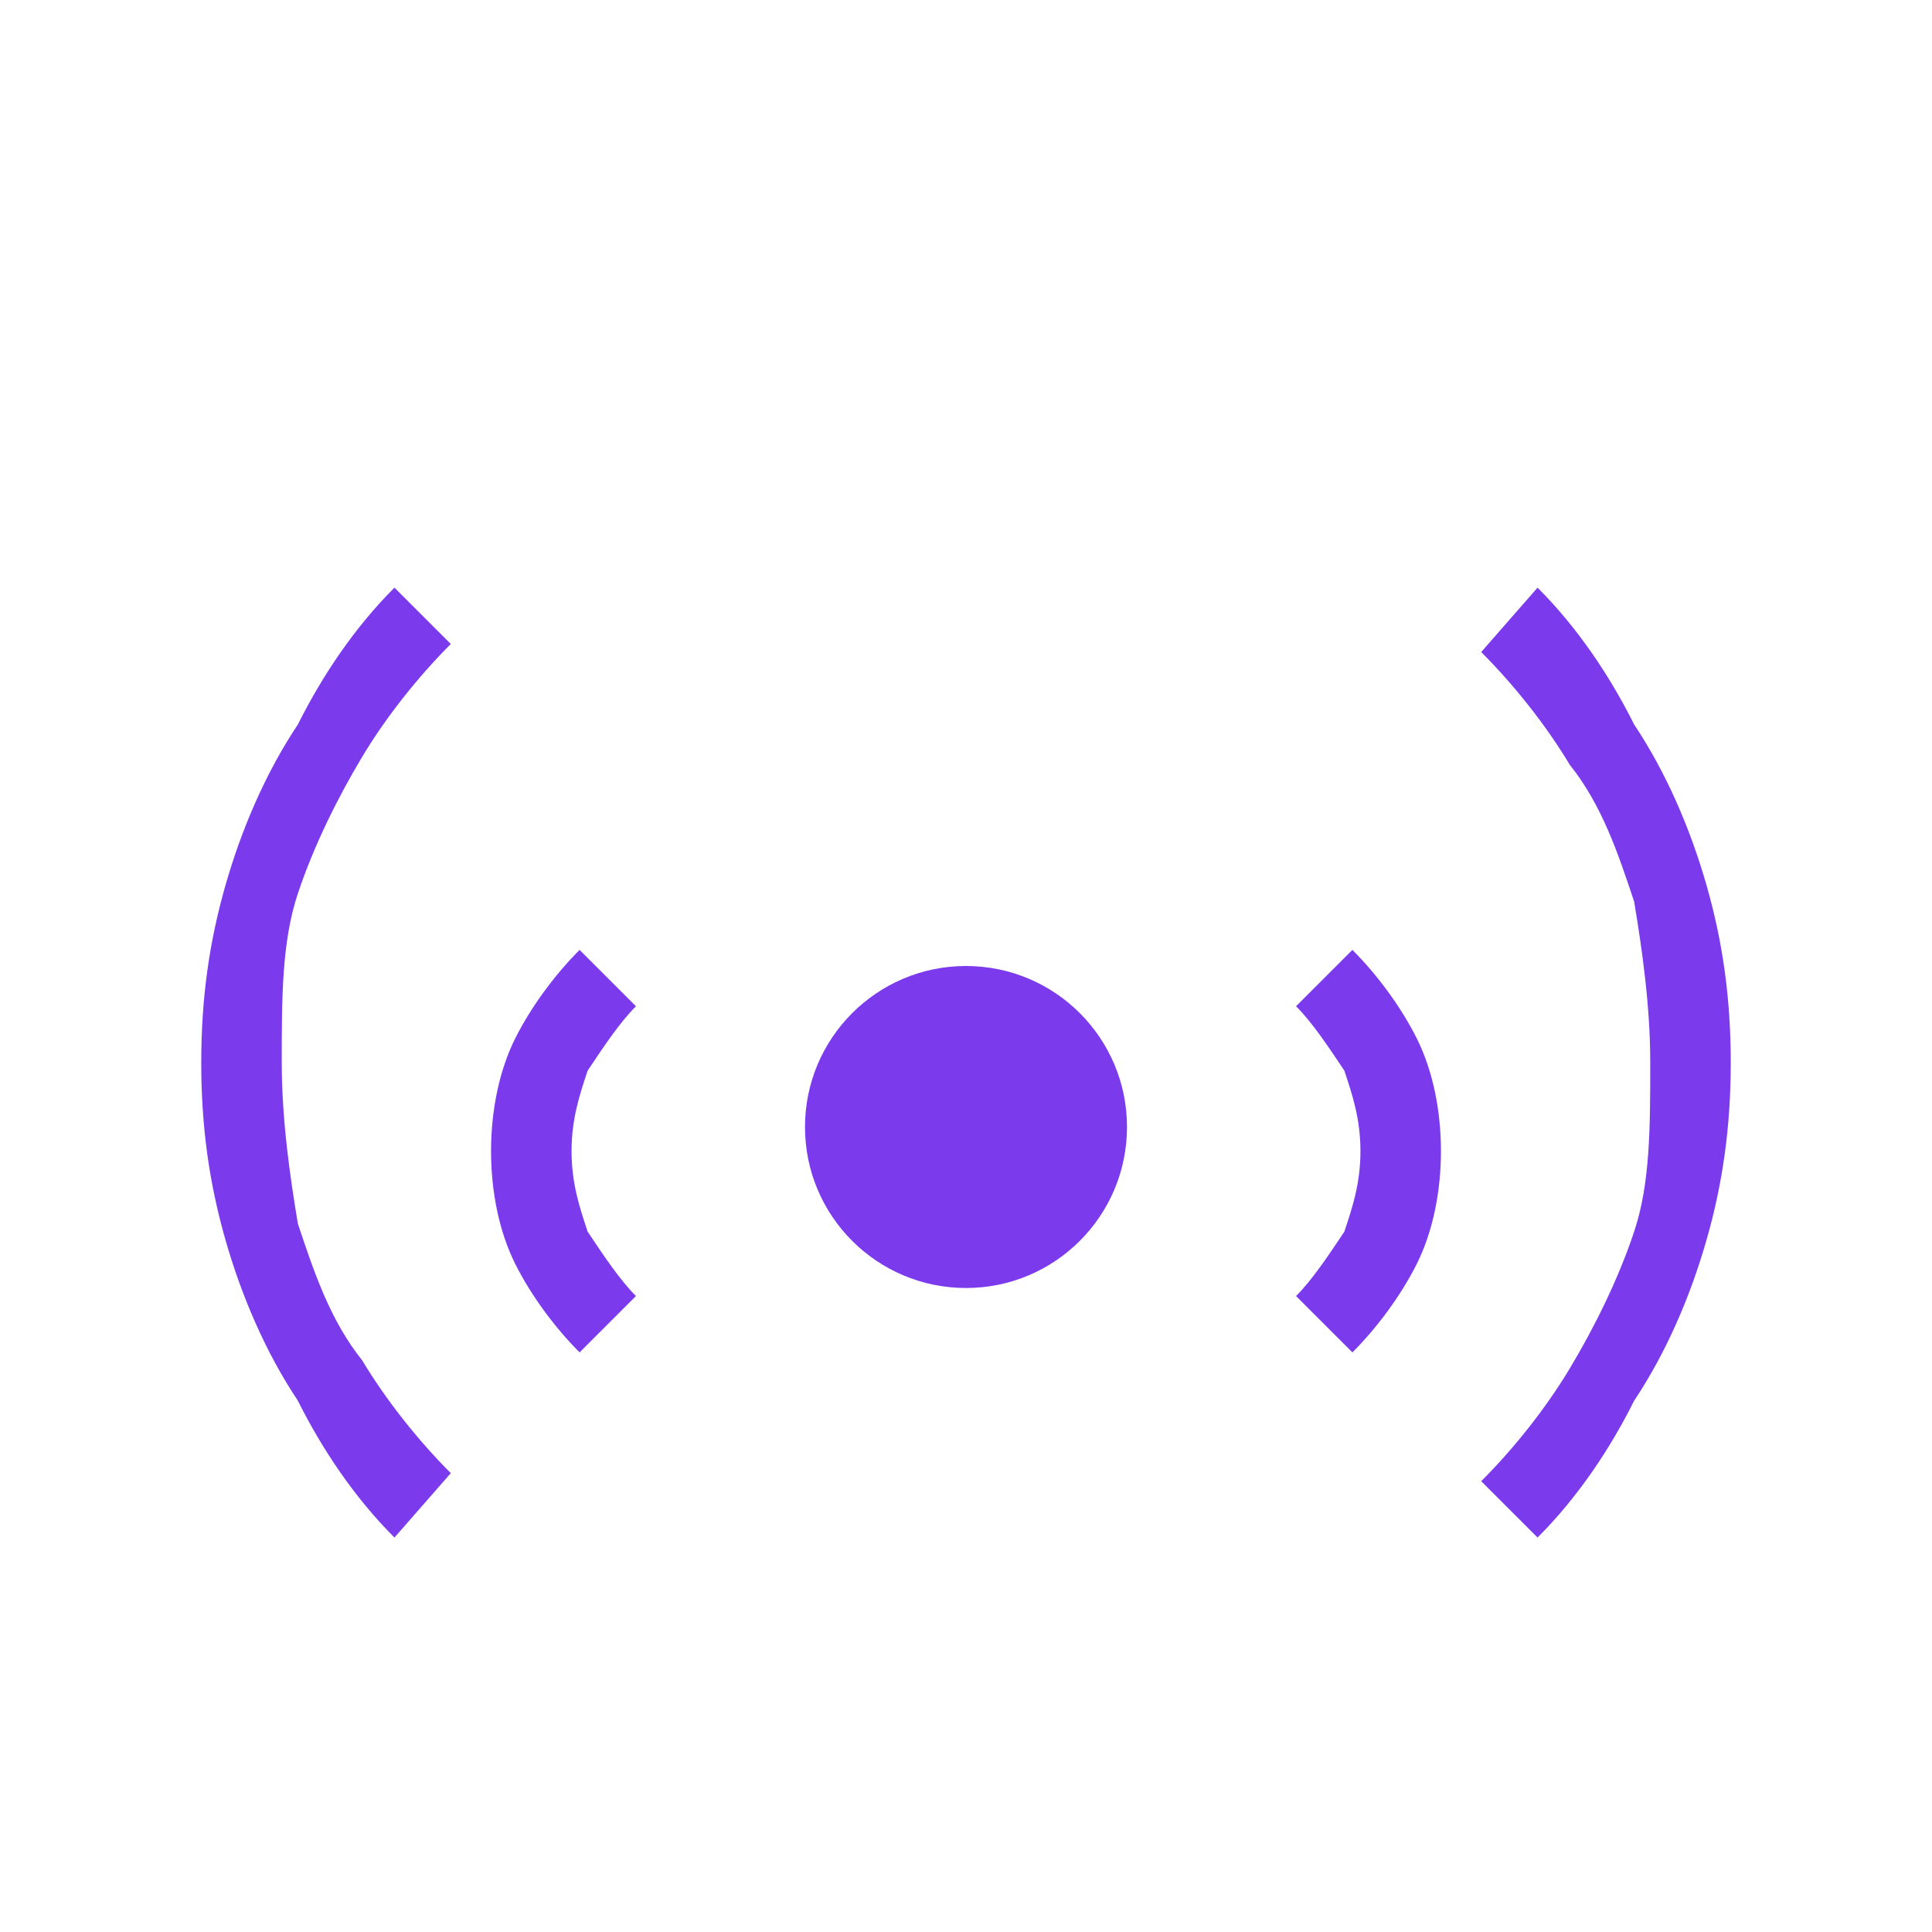 <svg width="24" height="24" viewBox="0 0 24 24" fill="none" xmlns="http://www.w3.org/2000/svg">
  <path d="M4.9 19.1C4.4 18.6 4 18 3.7 17.4C3.3 16.8 3 16.1 2.8 15.4C2.6 14.7 2.5 14 2.5 13.2C2.5 12.4 2.6 11.7 2.8 11C3 10.3 3.3 9.6 3.7 9C4 8.4 4.4 7.8 4.9 7.3L5.6 8C5.2 8.4 4.8 8.9 4.5 9.4C4.2 9.9 3.9 10.5 3.7 11.1C3.5 11.7 3.5 12.4 3.5 13.2C3.5 13.9 3.6 14.6 3.7 15.2C3.9 15.8 4.1 16.4 4.5 16.9C4.8 17.4 5.2 17.9 5.6 18.3L4.9 19.1Z" fill="#7C3AED"/>
  <path d="M19.1 19.1L18.4 18.4C18.8 18 19.2 17.5 19.5 17C19.8 16.5 20.1 15.9 20.3 15.3C20.5 14.7 20.5 14 20.5 13.2C20.5 12.5 20.4 11.8 20.3 11.2C20.1 10.6 19.9 10 19.5 9.5C19.2 9 18.8 8.5 18.4 8.1L19.1 7.3C19.6 7.8 20 8.4 20.3 9C20.7 9.6 21 10.3 21.2 11C21.4 11.7 21.5 12.4 21.5 13.2C21.5 14 21.4 14.7 21.2 15.4C21 16.1 20.7 16.8 20.3 17.4C20 18 19.6 18.6 19.1 19.1Z" fill="#7C3AED"/>
  <path d="M7.2 16.8C6.9 16.5 6.6 16.1 6.4 15.7C6.2 15.3 6.1 14.8 6.1 14.3C6.1 13.8 6.2 13.3 6.4 12.9C6.6 12.5 6.9 12.1 7.2 11.8L7.9 12.5C7.7 12.7 7.5 13 7.3 13.3C7.2 13.6 7.1 13.9 7.1 14.3C7.1 14.7 7.2 15 7.3 15.3C7.5 15.6 7.7 15.9 7.9 16.1L7.2 16.8Z" fill="#7C3AED"/>
  <path d="M16.8 16.8L16.1 16.1C16.3 15.9 16.5 15.6 16.7 15.3C16.8 15 16.9 14.7 16.9 14.3C16.9 13.9 16.8 13.6 16.7 13.3C16.5 13 16.3 12.7 16.1 12.5L16.8 11.8C17.1 12.1 17.4 12.5 17.6 12.9C17.8 13.3 17.9 13.8 17.9 14.3C17.9 14.8 17.8 15.3 17.6 15.7C17.4 16.1 17.1 16.5 16.8 16.8Z" fill="#7C3AED"/>
  <circle cx="12" cy="14" r="2" fill="#7C3AED"/>
</svg>